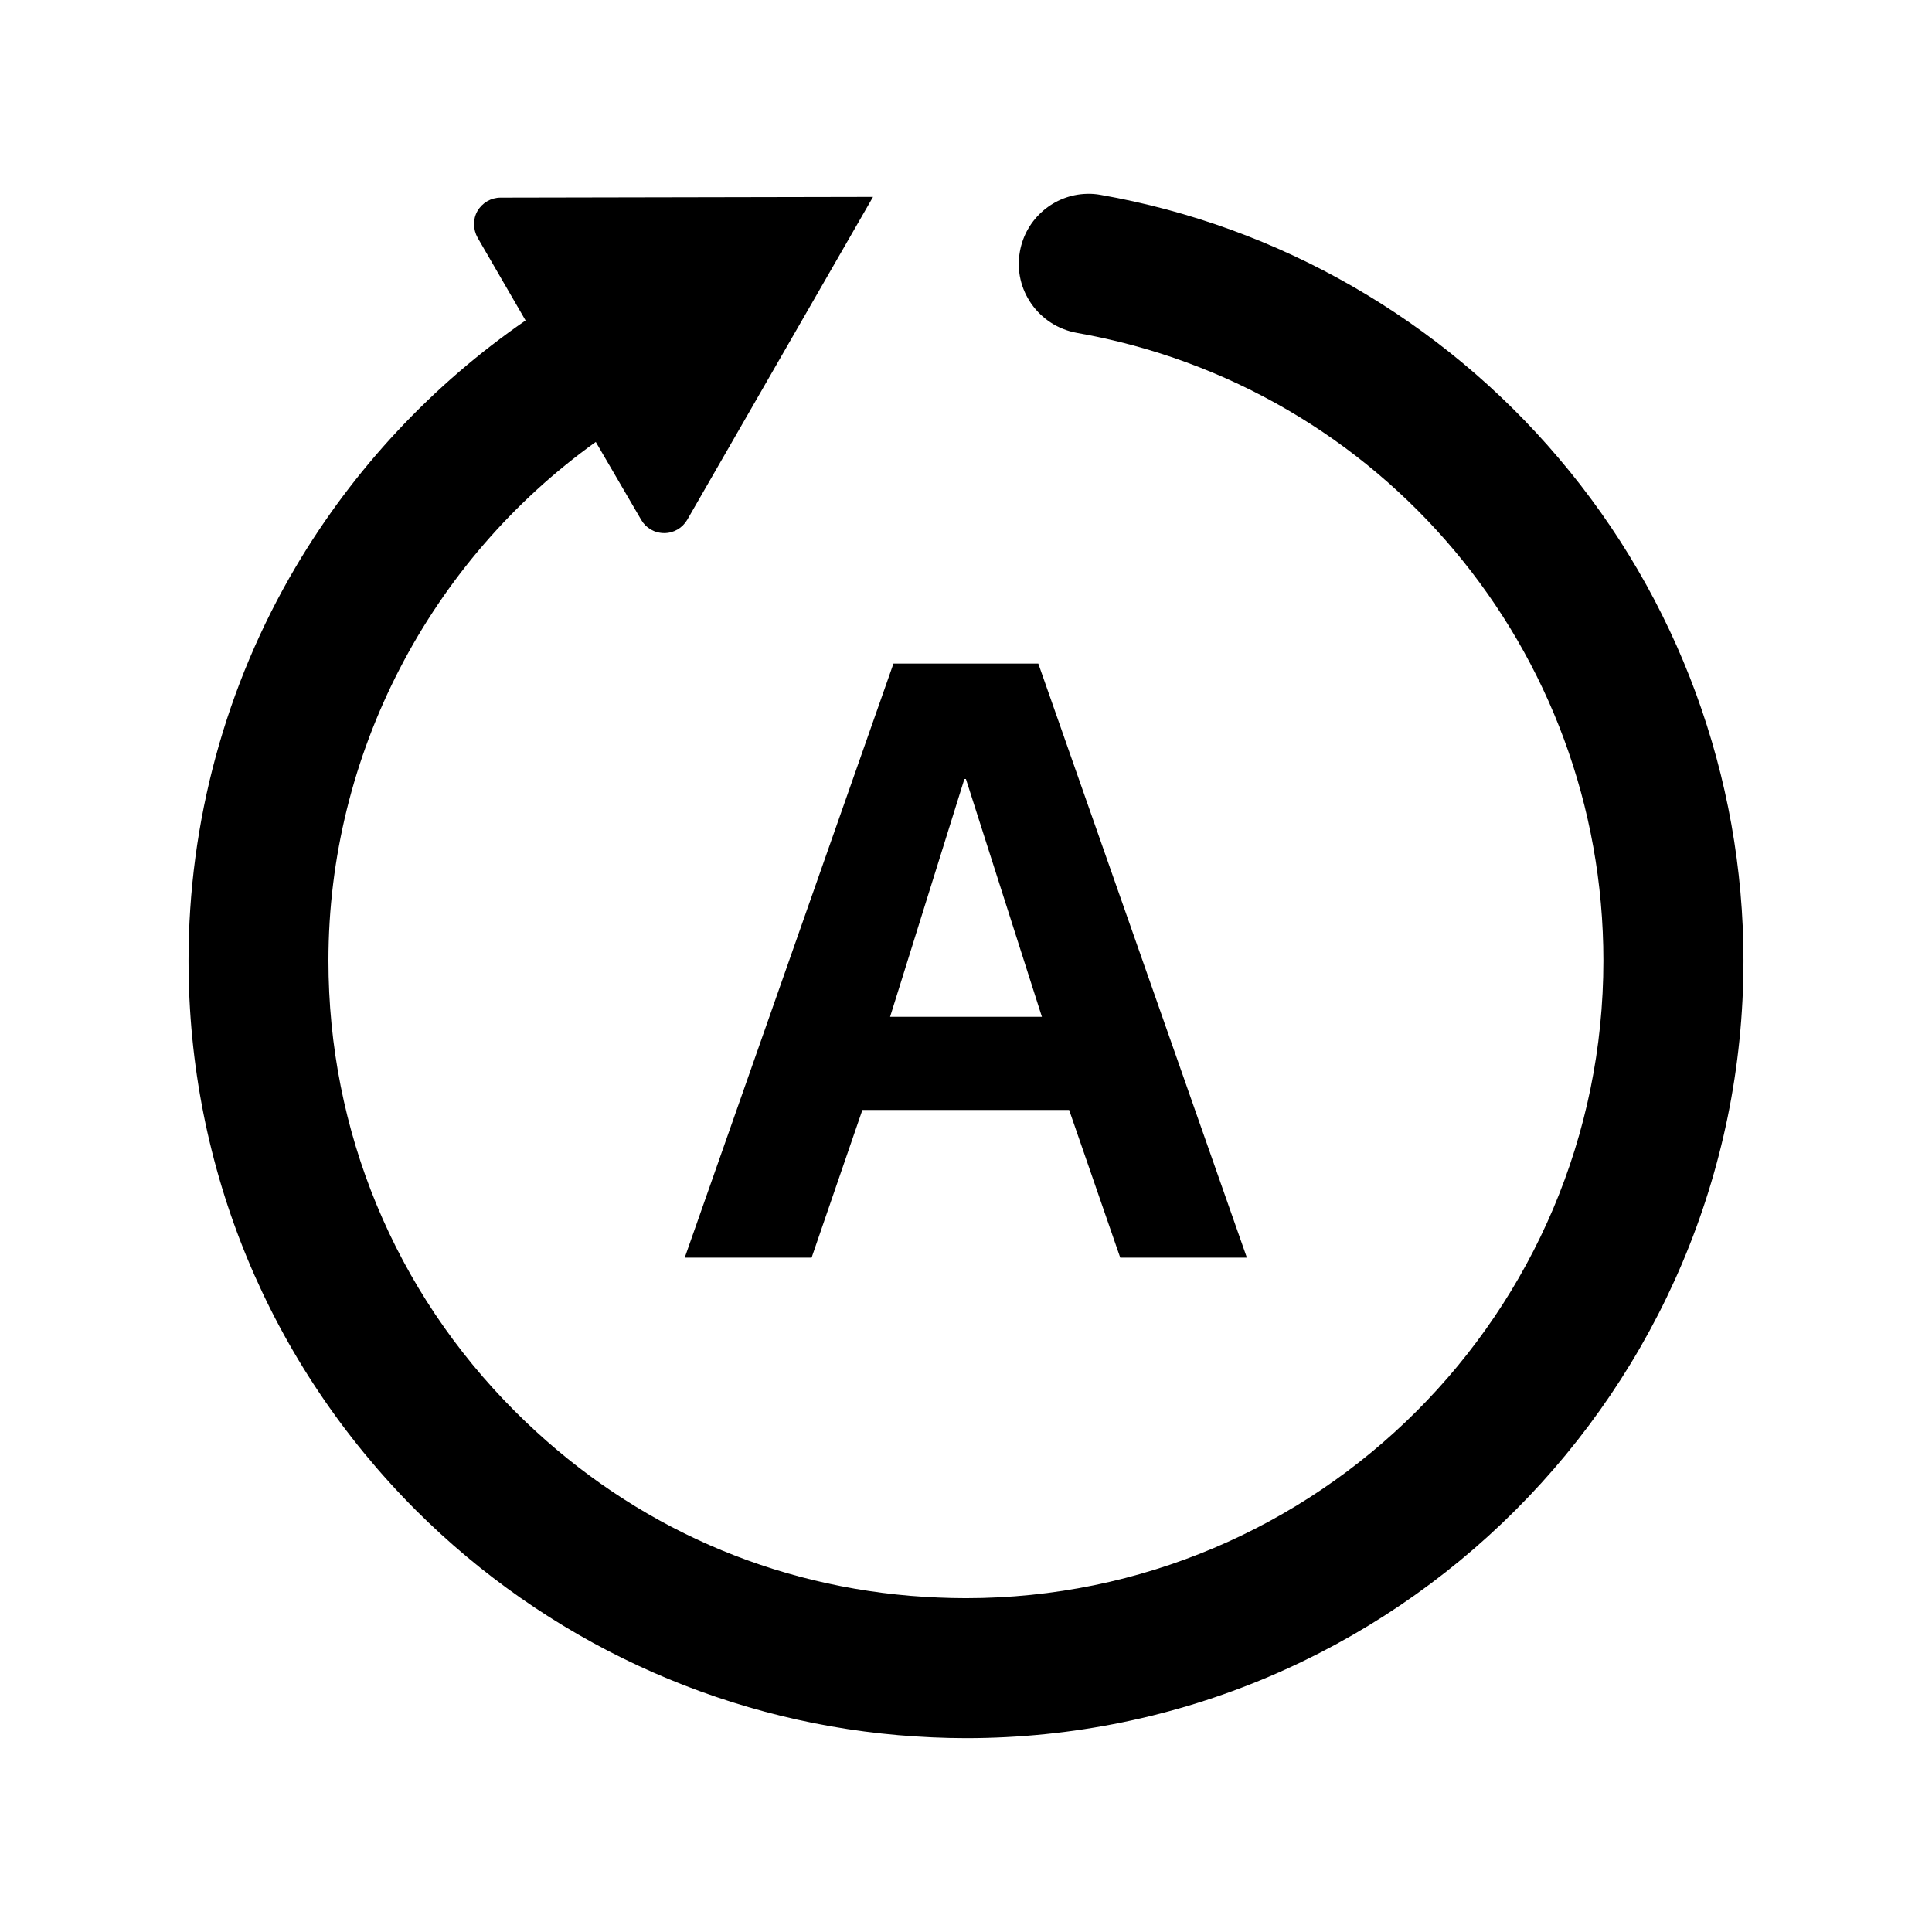 <?xml version="1.0" encoding="UTF-8"?>
<svg width="24" height="24" version="1.1" viewBox="0 0 24 24" xmlns="http://www.w3.org/2000/svg">
 <style>path{fill:#000}@media (prefers-color-scheme:dark){path{fill:#fff}}</style>
 <path d="m13.498 2.408c-0.403 0.011-0.757 0.306-0.829 0.719-0.084 0.472 0.233 0.922 0.707 1.008 3.79 0.668 6.542 3.947 6.542 7.798 0 4.369-3.551 7.92-7.919 7.92-0.23 0-0.463-0.011-0.69-0.029-1.874-0.159-3.573-0.953-4.91-2.29-1.496-1.495-2.319-3.485-2.319-5.601 0-2.56 1.256-4.964 3.321-6.443l0.564 0.967c0.057 0.101 0.165 0.165 0.287 0.165 0.119 0 0.226-0.064 0.285-0.165l2.308-4.011-4.627 0.009c-0.119 0-0.227 0.064-0.287 0.166-0.059 0.104-0.055 0.228 0.002 0.332l0.596 1.028c-1.158 0.799-2.136 1.844-2.854 3.059-0.874 1.478-1.333 3.171-1.333 4.893 0 2.581 1.004 5.006 2.827 6.83 1.611 1.608 3.736 2.598 5.992 2.792 0.277 0.023 0.56 0.037 0.838 0.037 5.327 0 9.659-4.334 9.659-9.659 0-2.281-0.813-4.498-2.295-6.241-1.459-1.722-3.479-2.883-5.69-3.271-0.059-0.011-0.117-0.015-0.175-0.013zm-2.399 5.835-2.593 7.38h1.576l0.631-1.835h2.568l0.635 1.835h1.573l-2.591-7.38zm0.881 1.434h0.019l0.944 2.954h-1.886z" stroke-width=".57"/>
</svg>
